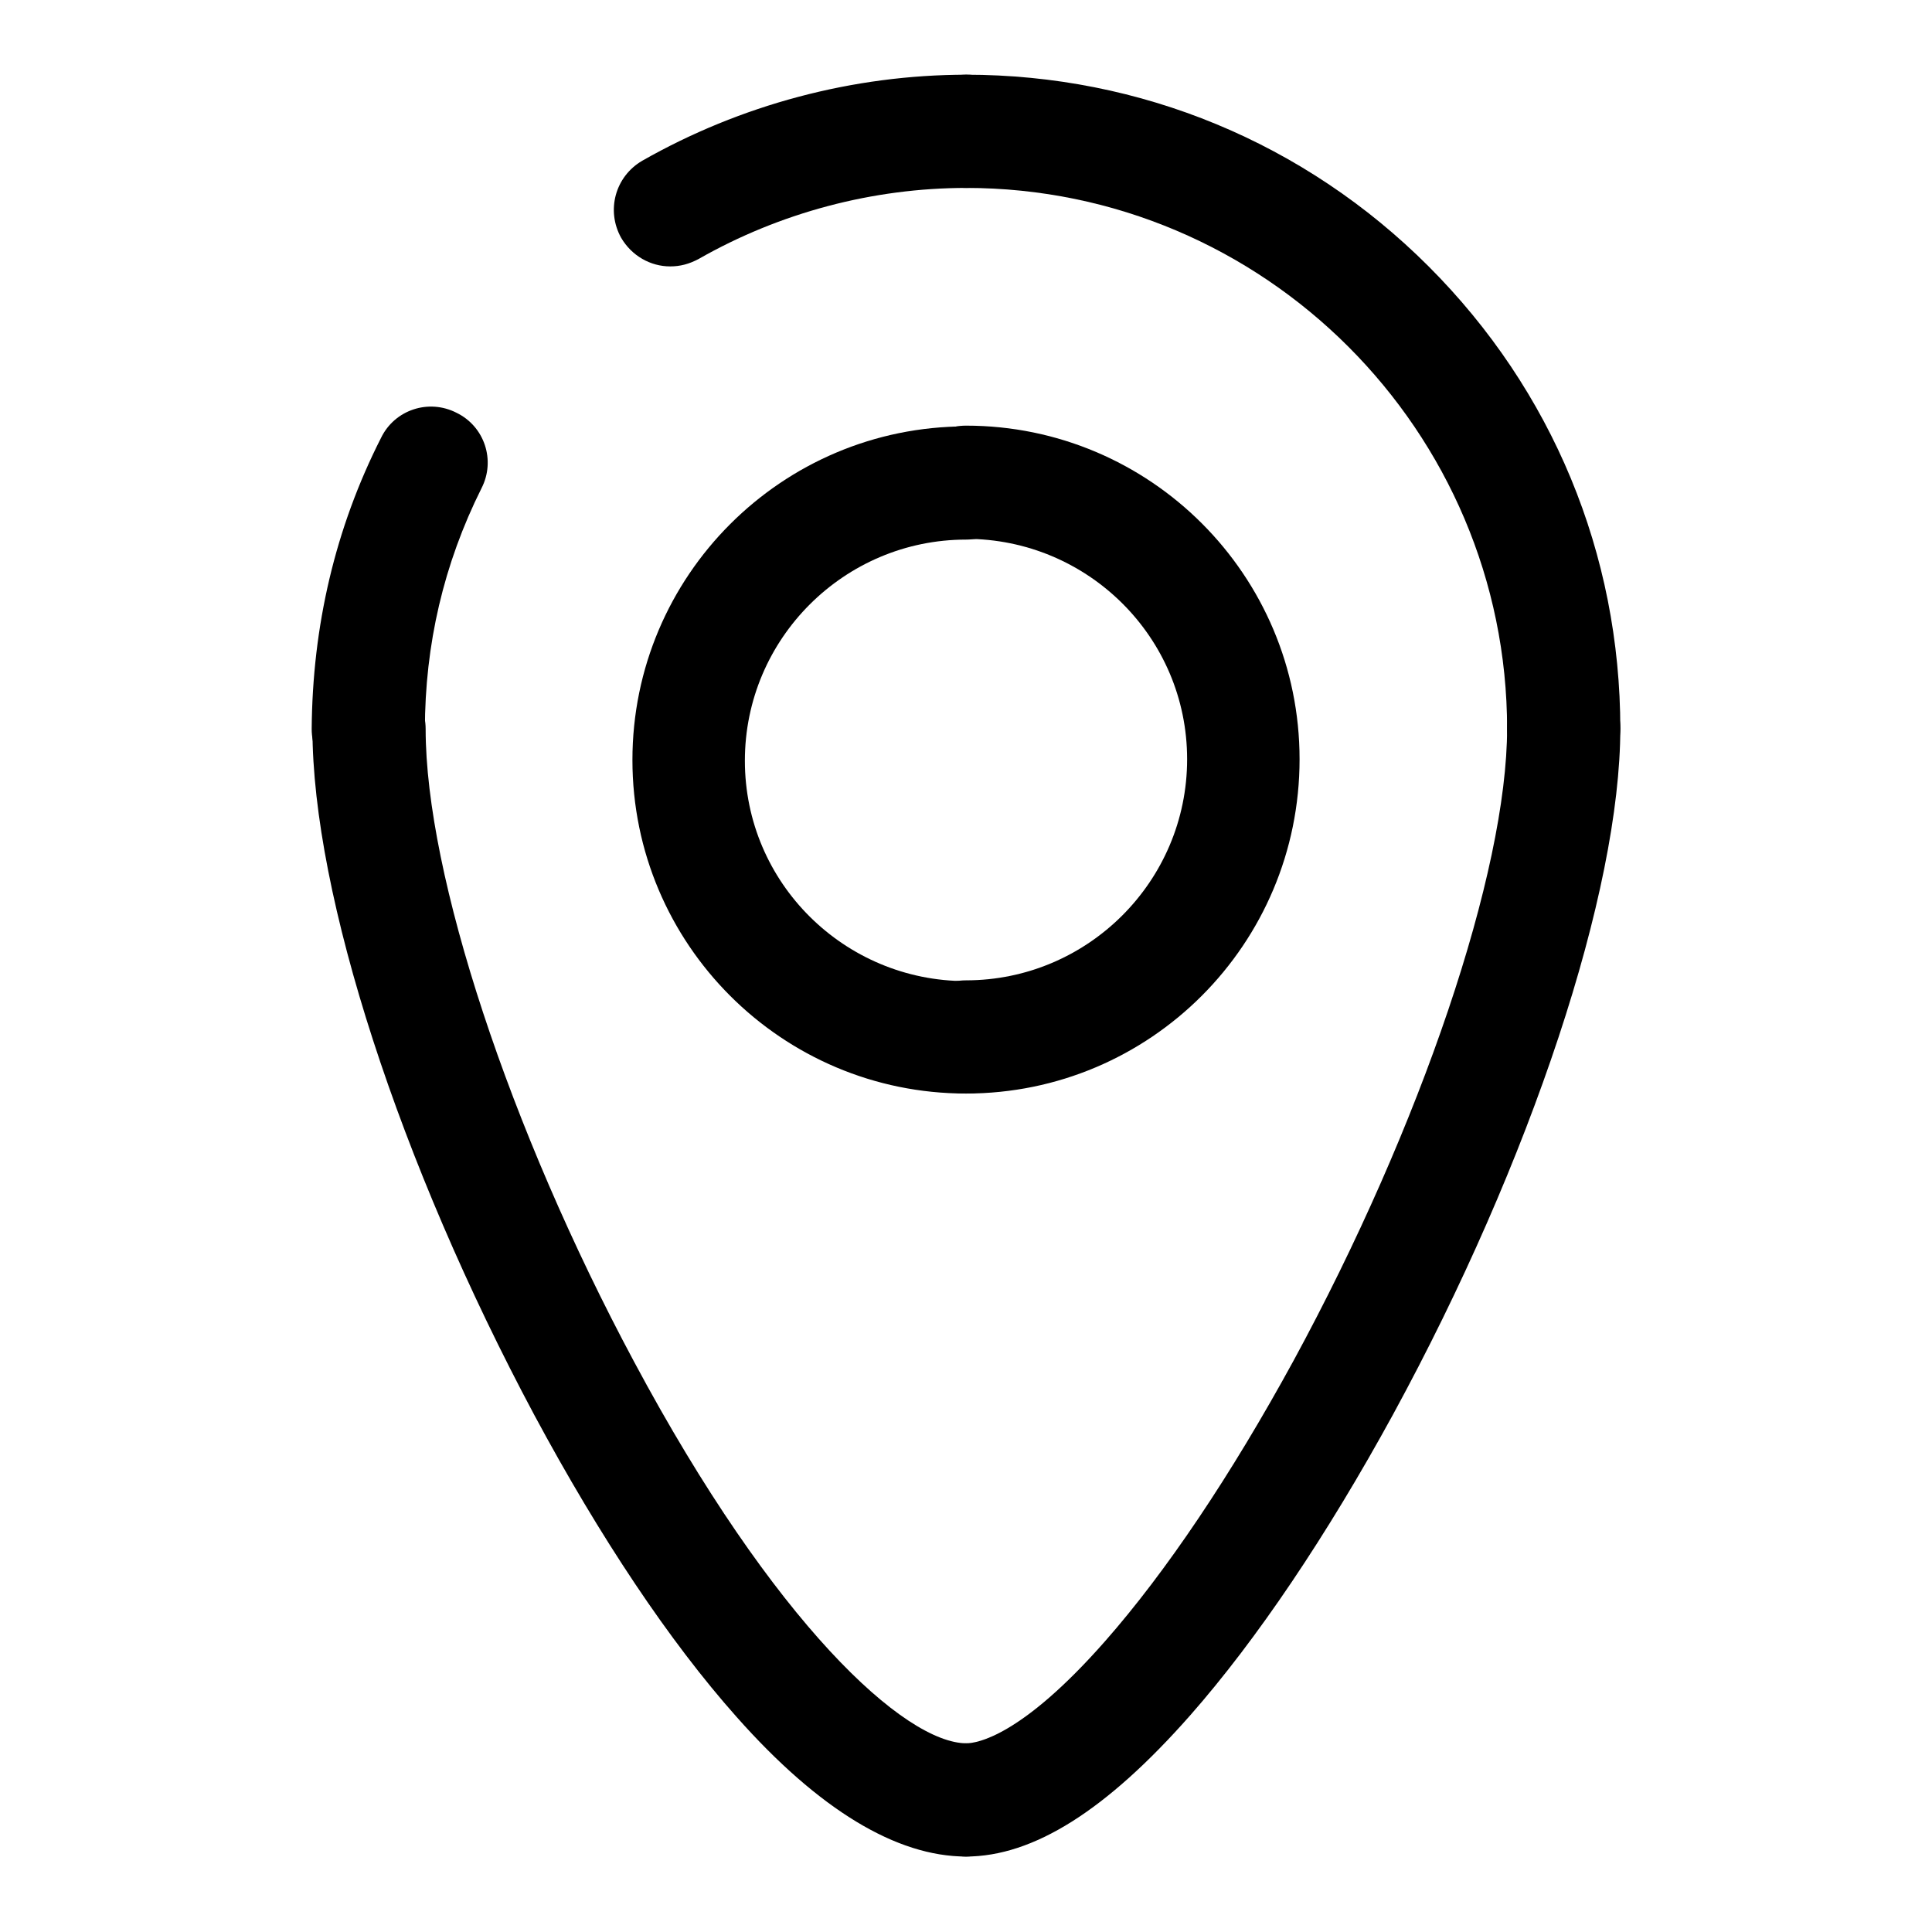 <?xml version="1.0" encoding="utf-8"?>
<!-- Svg Vector Icons : http://www.onlinewebfonts.com/icon -->
<!DOCTYPE svg PUBLIC "-//W3C//DTD SVG 1.1//EN" "http://www.w3.org/Graphics/SVG/1.1/DTD/svg11.dtd">
<svg version="1.1" xmlns="http://www.w3.org/2000/svg" xmlns:xlink="http://www.w3.org/1999/xlink" x="0px" y="0px" viewBox="0 0 256 256" enable-background="new 0 0 256 256" xml:space="preserve">
<g> <path fill="#000000" d="M88.8,35.3c-2.6,0-5.1-1.4-6.5-3.8c-2-3.6-0.8-8.1,2.8-10.2c13-7.4,27.9-11.4,43-11.4 c4.1,0,7.5,3.3,7.5,7.5c0,4.1-3.3,7.5-7.5,7.5c-12.5,0-24.8,3.3-35.5,9.4C91.3,35,90.1,35.3,88.8,35.3z"/> <path fill="#000000" d="M207.2,104.1c-4.1,0-7.5-3.3-7.5-7.5c0-39.5-32.2-71.7-71.7-71.7c-4.1,0-7.5-3.3-7.5-7.5 c0-4.1,3.3-7.5,7.5-7.5c23.1,0,44.9,9,61.3,25.4c16.4,16.4,25.4,38.1,25.4,61.3C214.6,100.8,211.3,104.1,207.2,104.1L207.2,104.1z" /> <path fill="#000000" d="M128,246c-4.1,0-7.5-3.3-7.5-7.5s3.3-7.5,7.5-7.5c1.5,0,7.4-1,18.4-13.5c8.1-9.2,16.7-22,25-37.2 c16.9-31.1,28.3-64.8,28.3-83.8c0-4.1,3.3-7.5,7.5-7.5c4.1,0,7.5,3.3,7.5,7.5c0,21.6-11.8,57.3-30.1,90.9 c-8.8,16.1-18.1,29.9-26.9,39.9C146.6,239.9,136.9,246,128,246L128,246z"/> <path fill="#000000" d="M128,246c-9.2,0-19.5-6.2-30.4-18.5c-8.9-10-18.1-23.8-26.8-40c-17.8-33.3-29.4-68.9-29.4-90.9 c0-4.1,3.3-7.5,7.5-7.5c4.1,0,7.5,3.3,7.5,7.5c0,19.3,11.1,53,27.6,83.8c18.6,34.8,35.9,50.6,44.1,50.6c4.1,0,7.5,3.3,7.5,7.5 S132.1,246,128,246z"/> <path fill="#000000" d="M48.8,104.1c-4.1,0-7.5-3.3-7.5-7.5C41.4,83,44.4,70,50.5,58c1.8-3.7,6.3-5.2,10-3.3 c3.7,1.8,5.2,6.3,3.3,10c-5,10-7.5,20.7-7.5,32C56.3,100.8,53,104.1,48.8,104.1z M128,144.9c-4.1,0-7.5-3.3-7.5-7.5 c0-4.1,3.3-7.5,7.5-7.5c16.1,0,29.3-13.1,29.3-29.3S144.1,71.4,128,71.4c-4.1,0-7.5-3.3-7.5-7.5c0-4.1,3.3-7.5,7.5-7.5 c24.4,0,44.2,19.8,44.2,44.2C172.2,125.1,152.4,144.9,128,144.9L128,144.9z"/> <path fill="#000000" d="M128,144.9c-24.4,0-44.2-19.8-44.2-44.2c0-24.4,19.8-44.2,44.2-44.2c4.1,0,7.5,3.3,7.5,7.5 c0,4.1-3.3,7.5-7.5,7.5c-16.1,0-29.3,13.1-29.3,29.3S111.9,130,128,130c4.1,0,7.5,3.3,7.5,7.5C135.5,141.6,132.1,144.9,128,144.9z" /></g>
</svg>